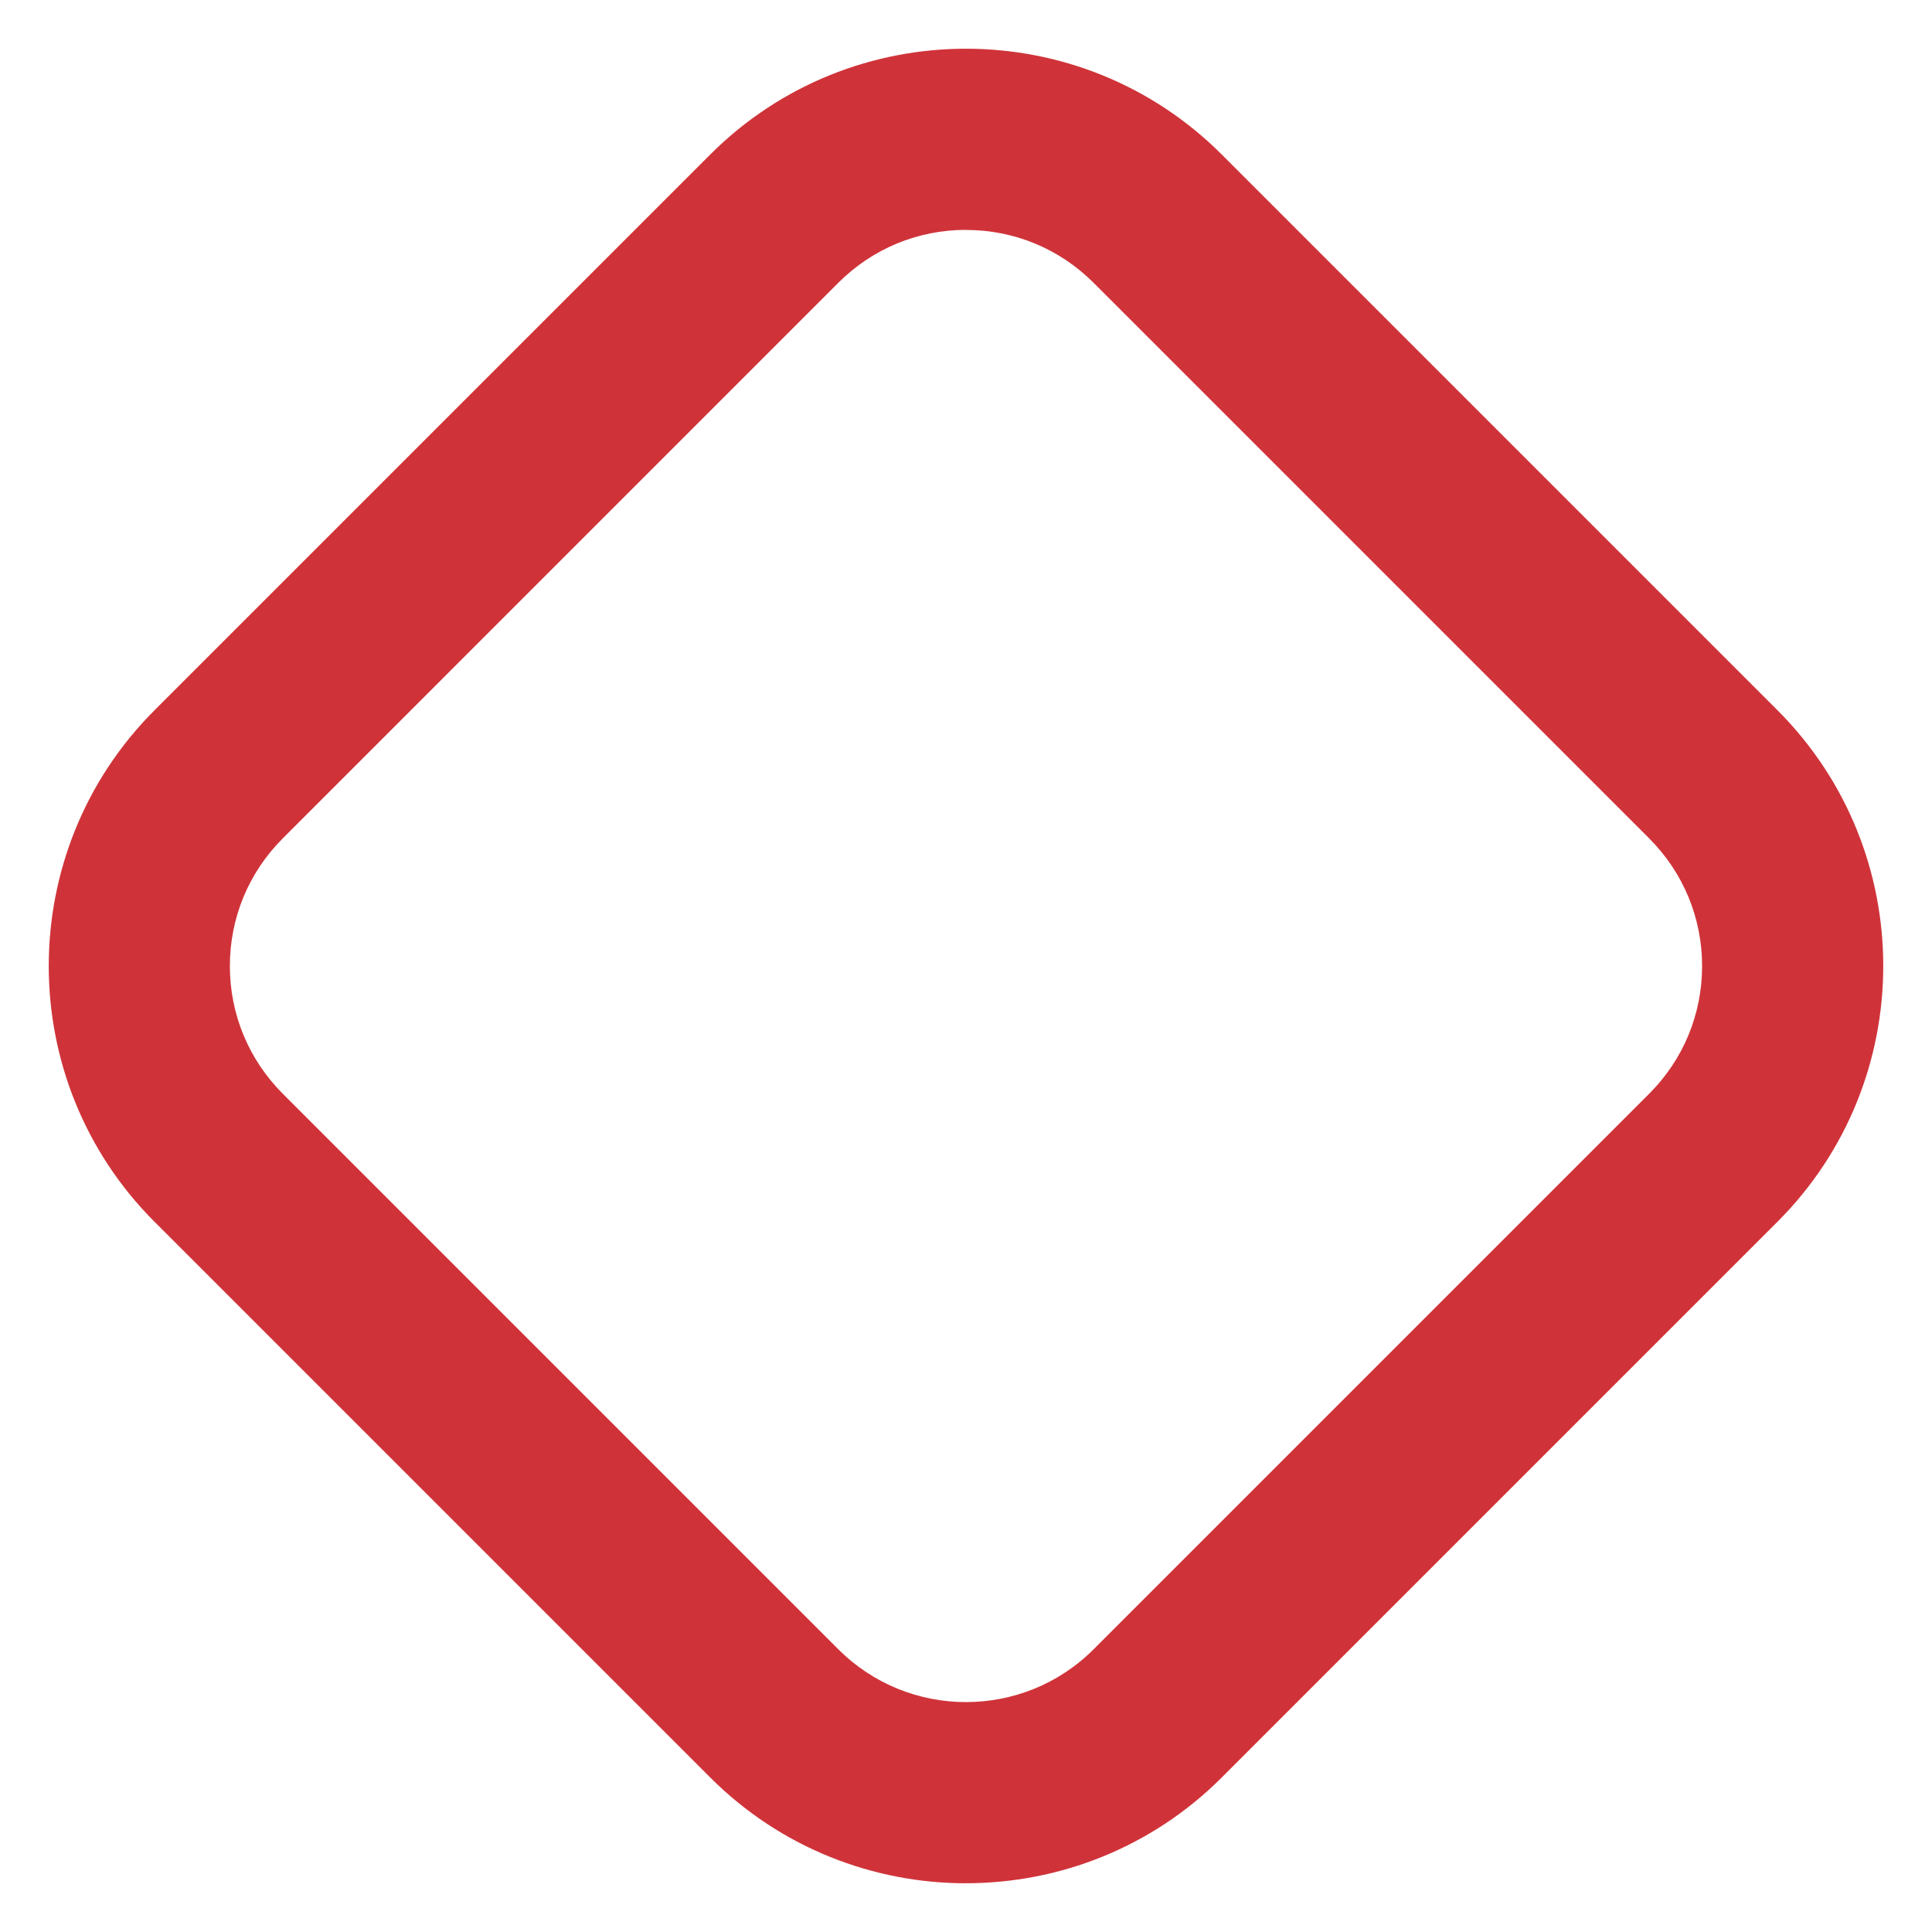 <svg xmlns="http://www.w3.org/2000/svg" id="Layer_1" data-name="Layer 1" viewBox="0 0 500 500"><defs><style>      .cls-1 {        fill: #cf3339;      }    </style></defs><path class="cls-1" d="m250,487.39c-23.97,0-47.94-9.13-66.19-27.37L39.99,316.2c-36.5-36.5-36.5-95.89,0-132.39L183.81,39.99c36.49-36.51,95.89-36.51,132.38,0l143.82,143.82c36.5,36.5,36.5,95.88,0,132.38l-143.82,143.82c-18.25,18.25-42.23,27.37-66.19,27.37Zm0-427.9c-12.47,0-24.19,4.86-33.02,13.67L73.16,216.99c-8.81,8.82-13.67,20.54-13.67,33.02s4.86,24.19,13.67,33.02l143.82,143.82c18.21,18.2,47.82,18.2,66.03,0l143.82-143.82c8.81-8.82,13.67-20.54,13.67-33.01s-4.86-24.19-13.67-33.02l-143.82-143.82c-8.82-8.82-20.54-13.67-33.02-13.67Z"></path></svg>